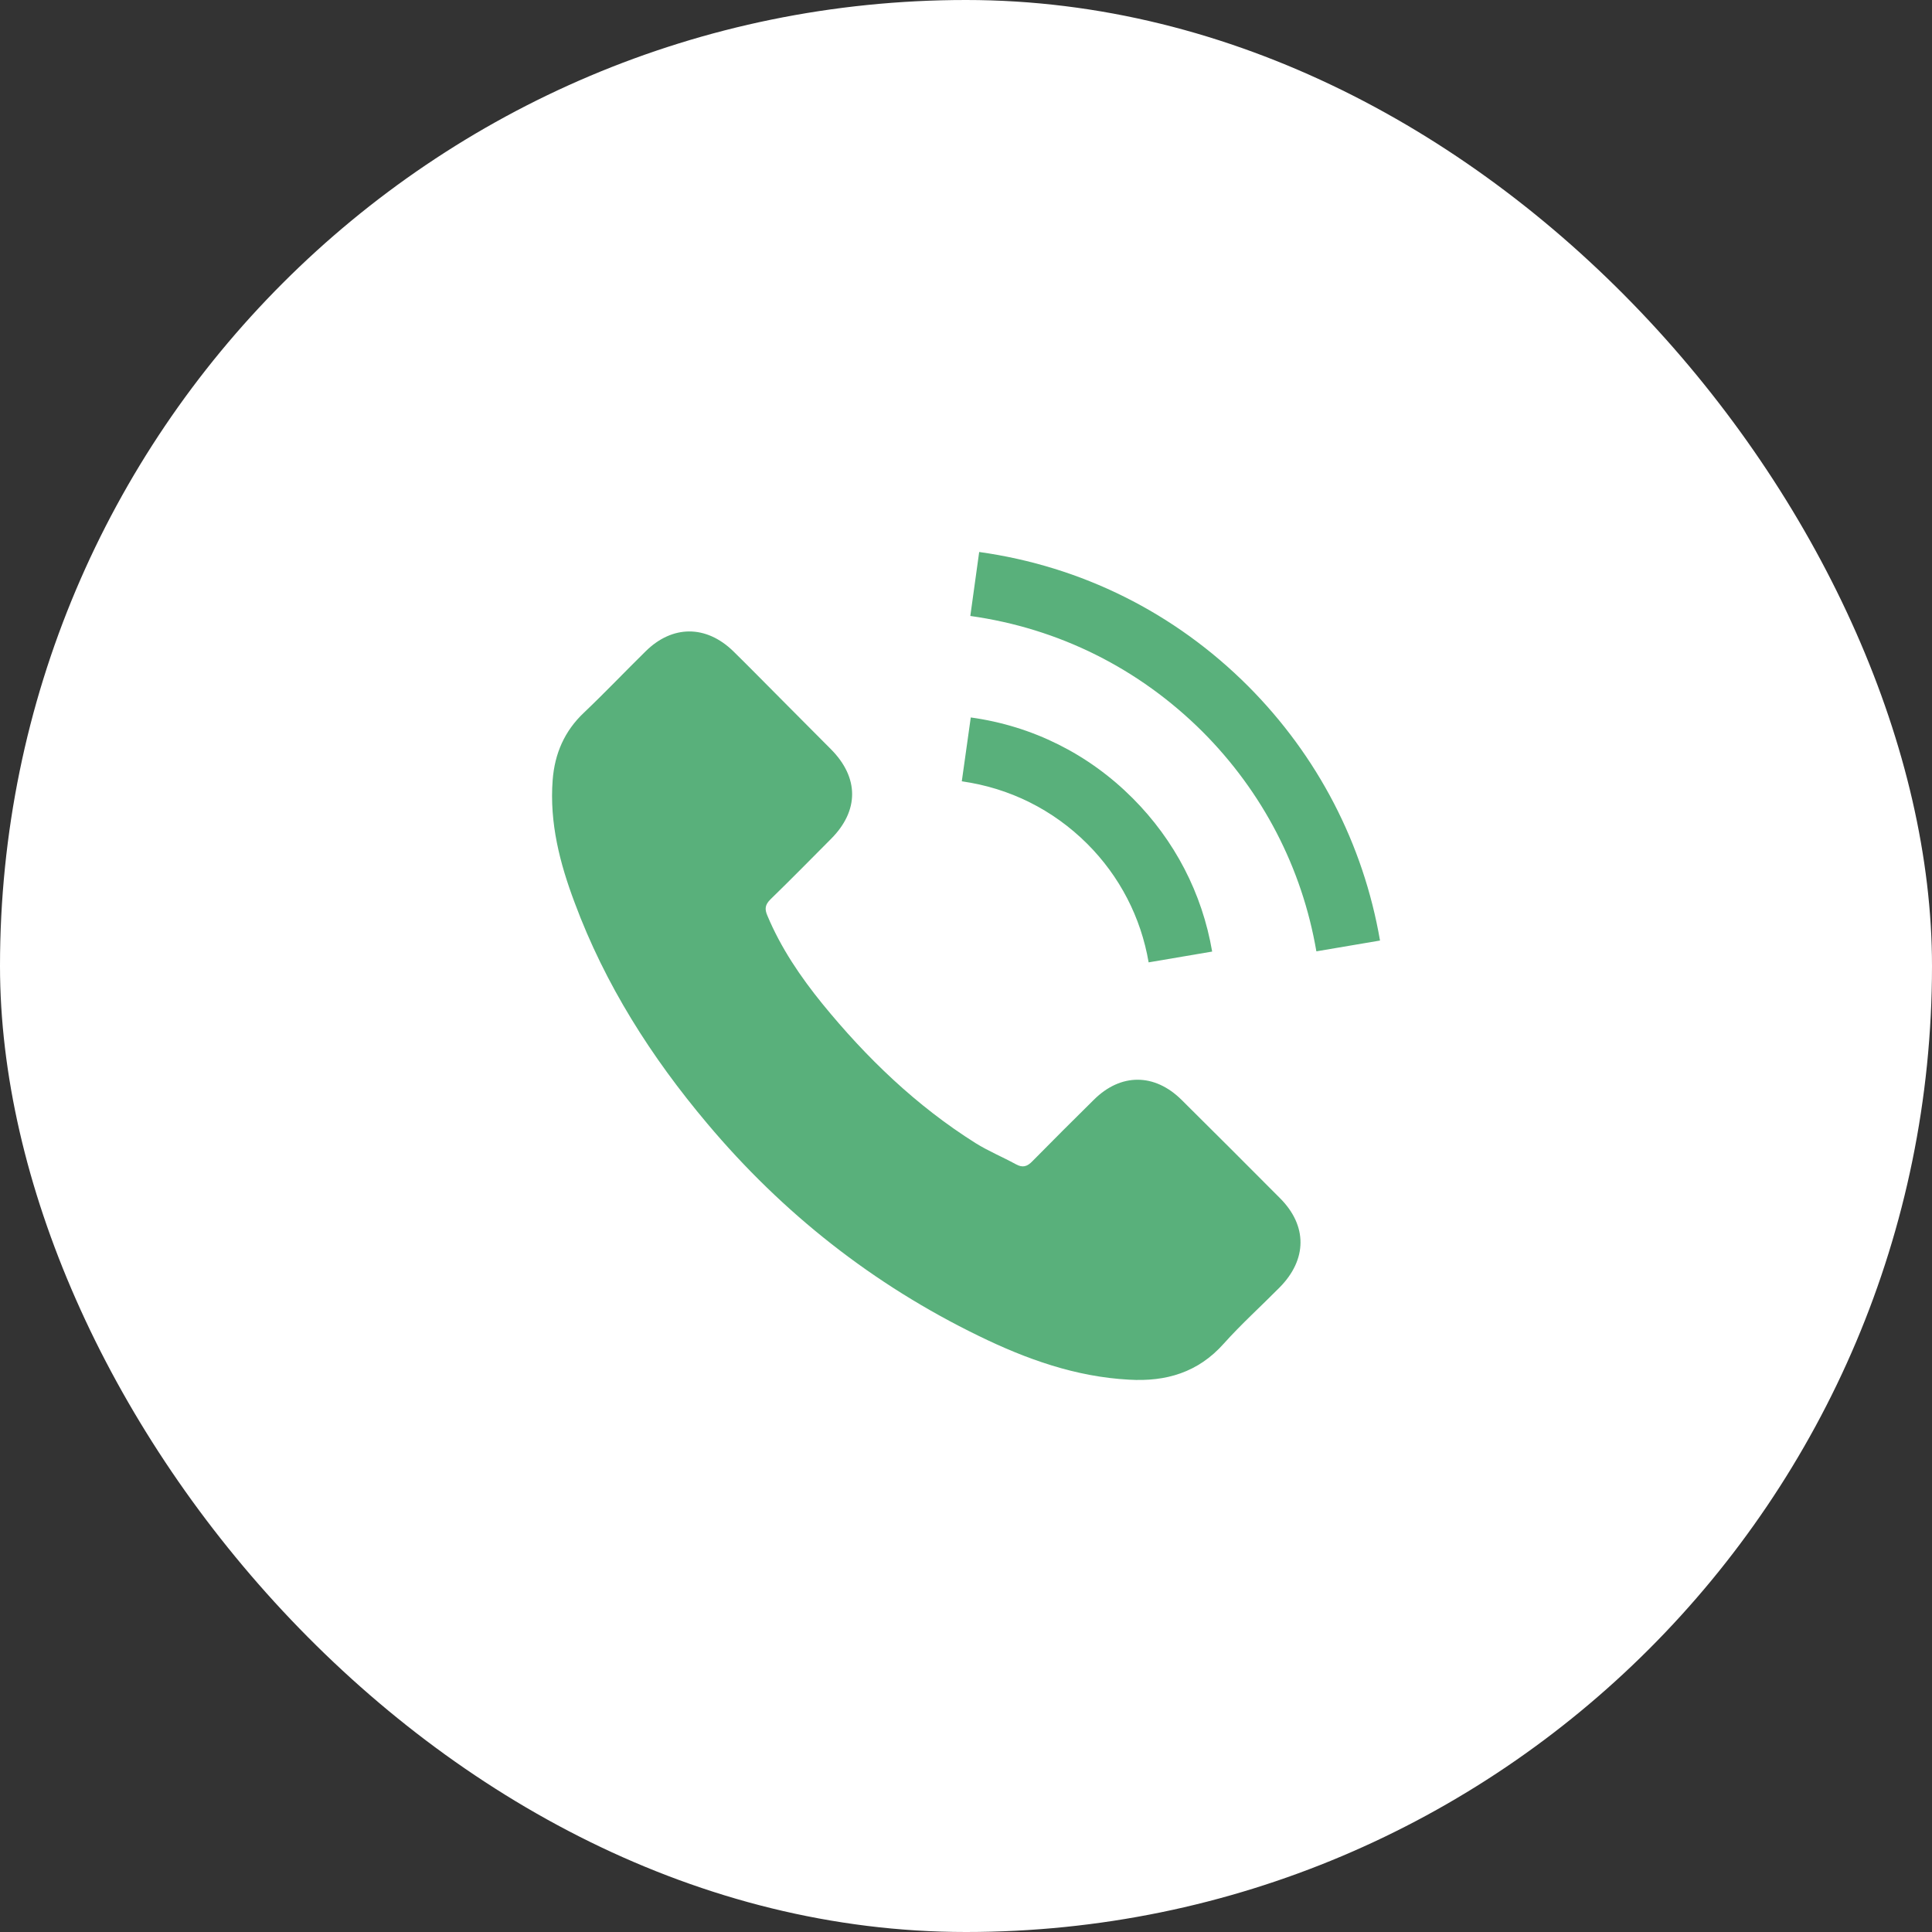<?xml version="1.0" encoding="UTF-8"?> <svg xmlns="http://www.w3.org/2000/svg" width="17" height="17" viewBox="0 0 17 17" fill="none"><rect x="0" y="0" width="17" height="17" fill="#333333" stroke="none"/> <rect width="17" height="17" rx="8.5" fill="white"></rect> <path d="M10.396 9.677C10.158 9.442 9.861 9.442 9.625 9.677C9.444 9.856 9.264 10.035 9.086 10.216C9.038 10.267 8.997 10.277 8.938 10.244C8.821 10.18 8.697 10.129 8.585 10.059C8.062 9.73 7.623 9.307 7.235 8.831C7.043 8.594 6.871 8.341 6.752 8.056C6.727 7.998 6.732 7.961 6.779 7.914C6.959 7.739 7.135 7.56 7.313 7.381C7.56 7.133 7.56 6.842 7.311 6.592C7.17 6.449 7.029 6.31 6.888 6.167C6.743 6.022 6.599 5.874 6.452 5.73C6.213 5.498 5.916 5.498 5.68 5.732C5.498 5.911 5.324 6.094 5.139 6.27C4.967 6.432 4.881 6.631 4.863 6.863C4.834 7.24 4.926 7.597 5.057 7.944C5.324 8.663 5.73 9.301 6.223 9.886C6.888 10.677 7.683 11.303 8.612 11.755C9.03 11.959 9.464 12.115 9.935 12.14C10.26 12.159 10.542 12.077 10.768 11.823C10.922 11.651 11.097 11.493 11.26 11.328C11.503 11.082 11.505 10.785 11.263 10.543C10.975 10.253 10.686 9.965 10.396 9.677ZM10.107 8.468L10.666 8.373C10.578 7.859 10.336 7.394 9.967 7.024C9.578 6.634 9.085 6.388 8.542 6.313L8.463 6.875C8.883 6.934 9.265 7.124 9.567 7.425C9.852 7.71 10.039 8.071 10.107 8.468ZM10.982 6.037C10.336 5.391 9.518 4.983 8.616 4.857L8.538 5.42C9.317 5.529 10.023 5.882 10.581 6.438C11.11 6.968 11.457 7.636 11.583 8.371L12.143 8.276C11.996 7.424 11.594 6.651 10.982 6.037Z" fill="#59B07B"></path> </svg> 